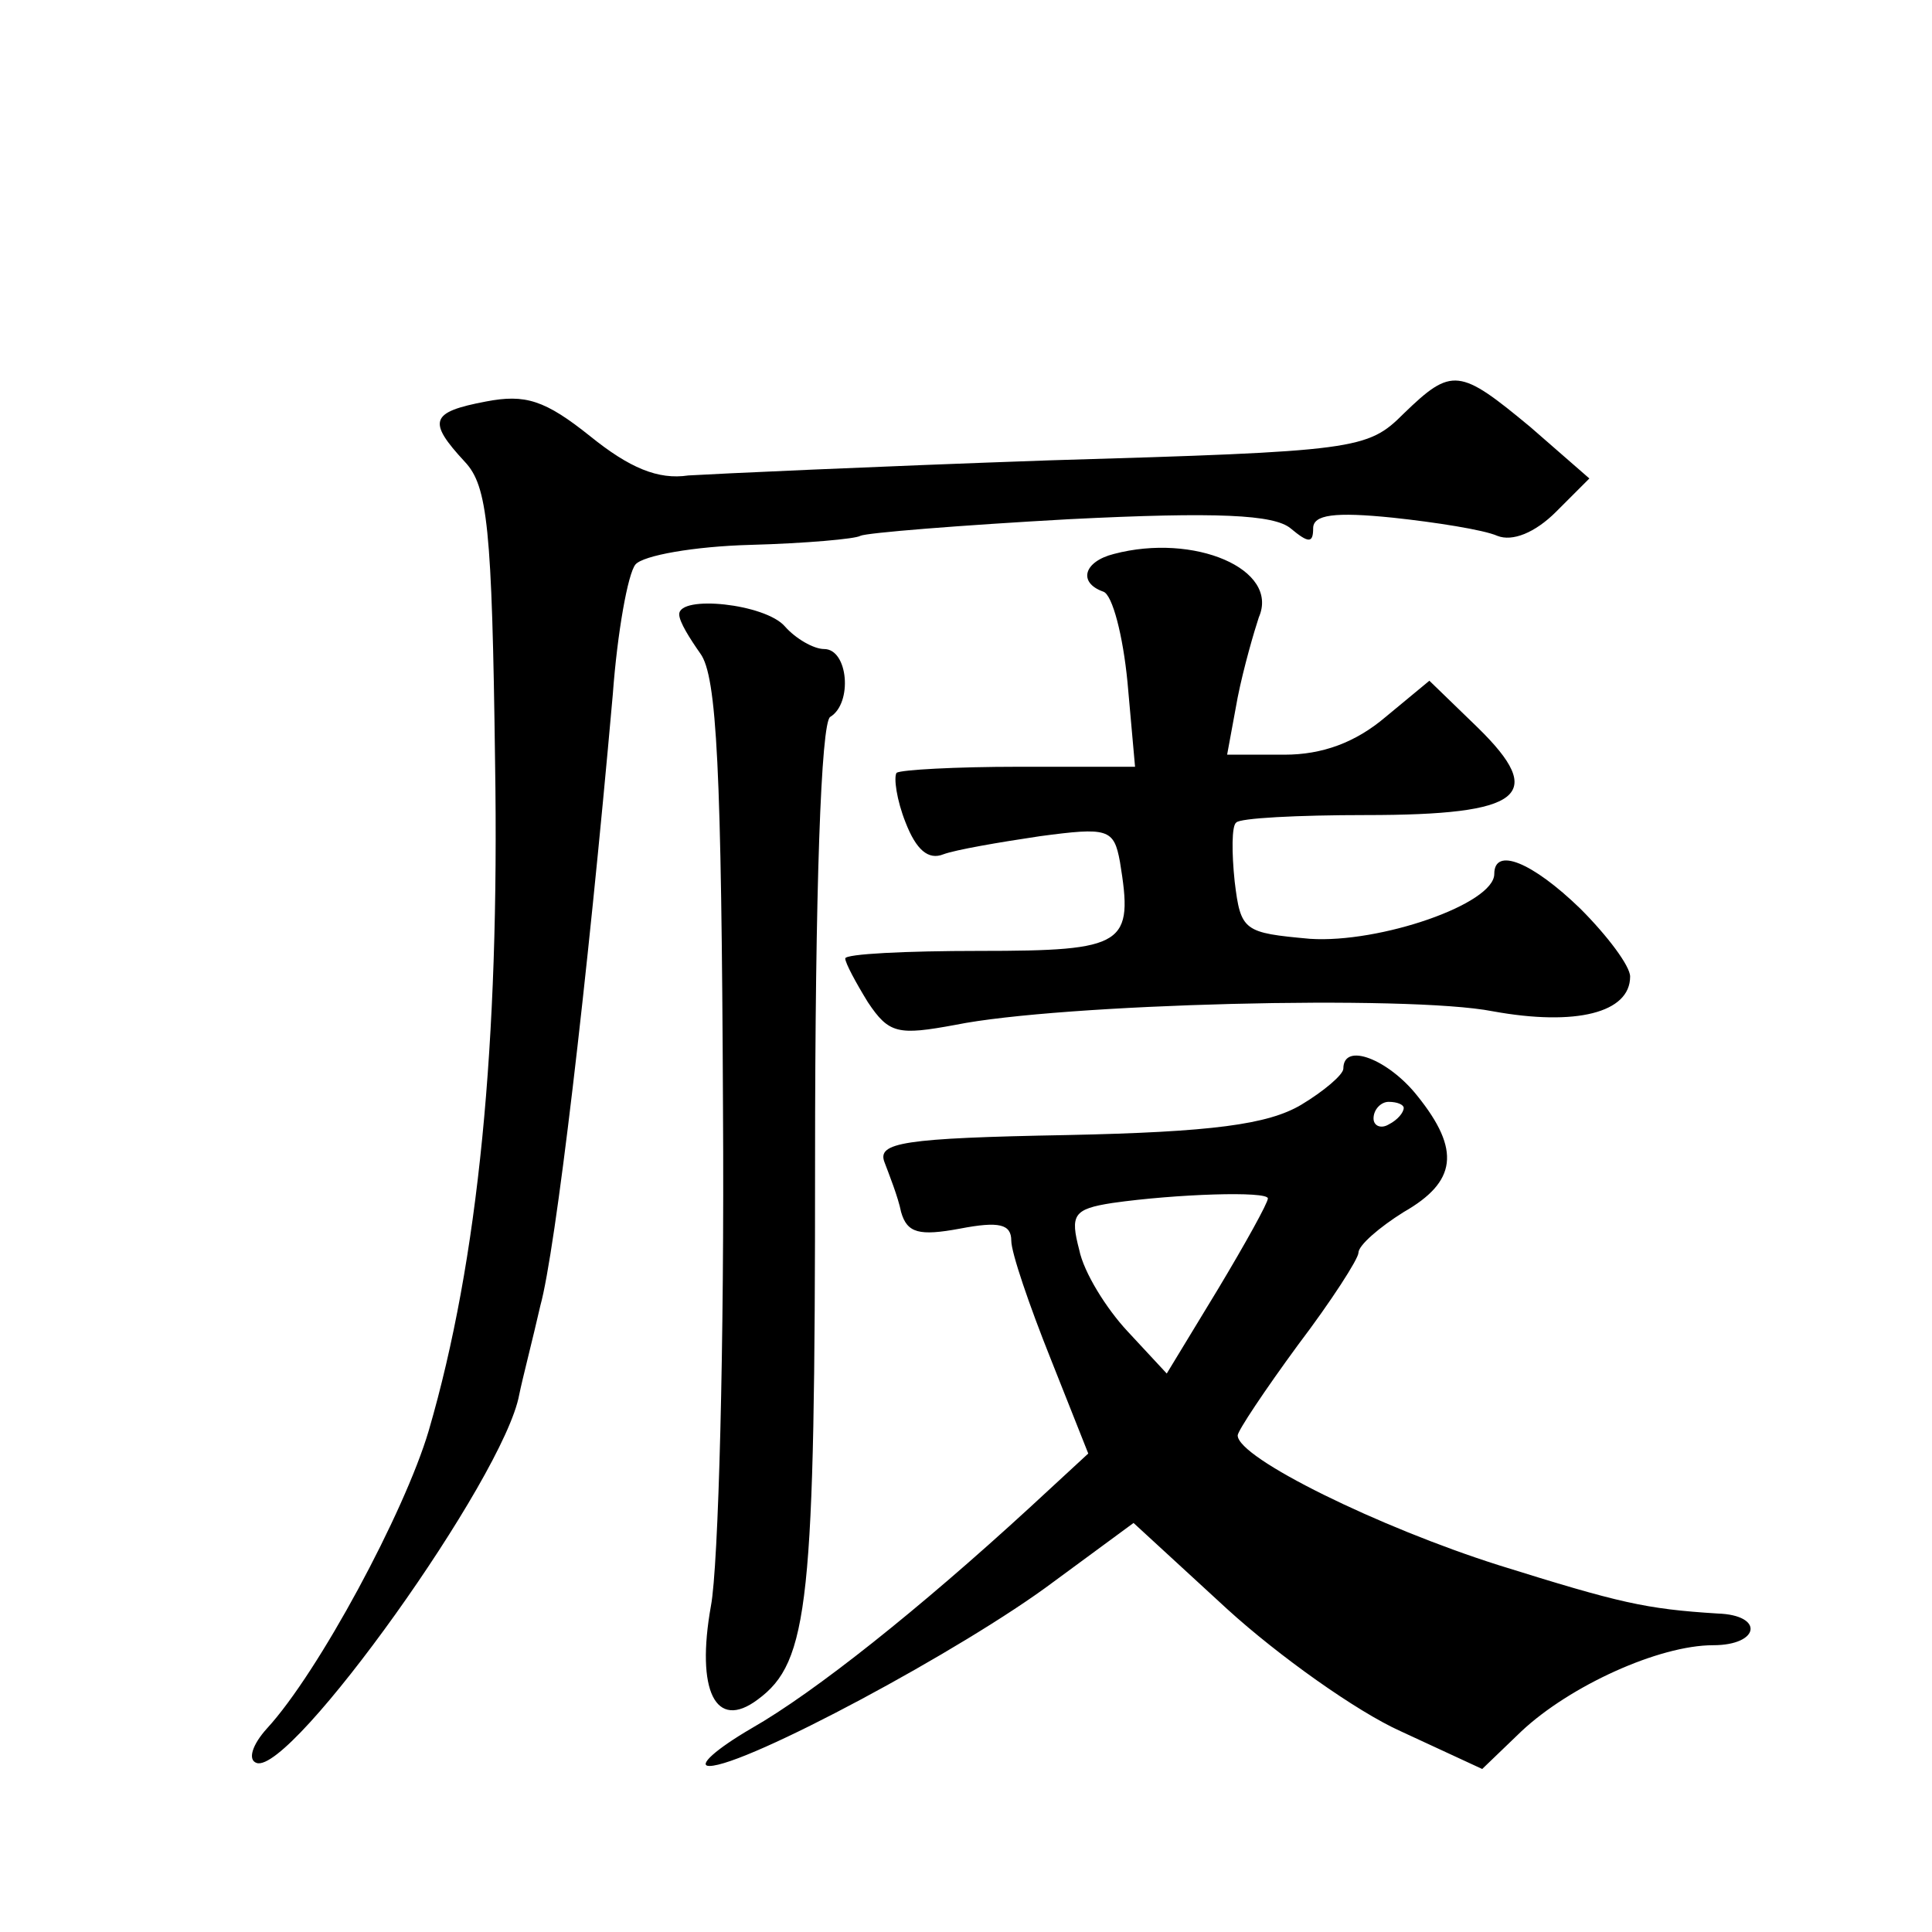 <?xml version="1.0" standalone="no"?>
<!DOCTYPE svg PUBLIC "-//W3C//DTD SVG 20010904//EN"
 "http://www.w3.org/TR/2001/REC-SVG-20010904/DTD/svg10.dtd">
<svg version="1.0" xmlns="http://www.w3.org/2000/svg"
 width="128pt" height="128pt" viewBox="0 0 128 128"
 preserveAspectRatio="xMidYMid meet">
<g transform="translate(0,128) scale(0.1,-0.1)"
fill="#0" stroke="none">
<path d="M930 1006 c-24 -24 -31 -25 -235 -31 -115 -4 -223 -9 -239 -10 -20 -3
-39 5 -65 26 -30 24 -43 28 -69 23 -37 -7 -39 -13 -14 -40 15 -16 18 -43 20 -199
3 -186 -11 -330 -44 -443 -16 -54 -73 -160 -107 -197 -10 -11 -13 -21 -7 -23 23
-8 164 189 174 244 2 10 9 37 14 59 10 36 31 213 48 405 3 41 10 80 15 86 5 6 39
12 76 13 37 1 70 4 73 6 4 2 66 7 138 11 99 5 136 3 147 -6 12 -10 15 -10 15 0
0 9 14 11 53 7 28 -3 60 -8 69 -12 10 -4 25 2 39 16 l22 22 -39 34 c-47 39 -52
40 -84 9z M738 913 c-20 -5 -24 -19 -7 -25 6 -2 13 -29 16 -60 l5 -56 -77 0 c-42
0 -78 -2 -81 -4 -2 -3 0 -18 6 -33 7 -18 15 -25 25 -21 8 3 37 8 64 12 45 6 49
5 53 -17 9 -55 4 -59 -93 -59 -49 0 -89 -2 -89 -5 0 -3 7 -16 15 -29 14 -21 20
-22 58 -15 69 14 300 20 356 9 55 -10 91 -1 91 23 0 7 -15 27 -33 45 -32 31 -57
41 -57 23 0 -20 -76 -46 -122 -43 -44 4 -46 5 -50 38 -2 19 -2 37 1 39 2 3 41 5
86 5 104 0 120 13 74 58 l-32 31 -29 -24 c-20 -17 -42 -25 -67 -25 l-38 0 7 38
c4 20 11 44 14 53 14 32 -43 56 -96 42z M450 873 c0 -5 7 -16 14 -26 11 -15 14
-77 15 -301 1 -156 -3 -304 -8 -330 -10 -56 3 -83 31 -62 34 25 38 64 38 356 0
182 4 291 10 295 15 9 12 45 -4 45 -7 0 -19 7 -26 15 -13 15 -70 21 -70 8z M890
572 c0 -4 -13 -15 -28 -24 -22 -13 -59 -18 -155 -20 -109 -2 -126 -5 -121 -18 3
-8 9 -23 11 -33 4 -14 12 -16 39 -11 26 5 34 3 34 -8 0 -8 12 -43 26 -78 l25 -63
-39 -36 c-73 -67 -142 -122 -184 -146 -24 -14 -36 -25 -28 -25 24 0 168 77 228
122 l53 39 62 -57 c34 -31 86 -68 115 -81 l54 -25 26 25 c32 30 91 57 127 57 31
0 34 20 3 21 -48 3 -65 7 -145 32 -79 25 -173 71 -173 86 0 3 18 30 40 60 22 29
40 57 40 61 0 5 14 17 30 27 35 20 38 41 9 77 -19 24 -49 36 -49 18z m40 -26 c0
-3 -4 -8 -10 -11 -5 -3 -10 -1 -10 4 0 6 5 11 10 11 6 0 10 -2 10 -4z m-90 -60
c0 -3 -15 -30 -33 -60 l-34 -56 -26 28 c-14 15 -29 39 -32 54 -6 23 -4 27 22 31
42 6 103 8 103 3z"/>
</g>
</svg>
